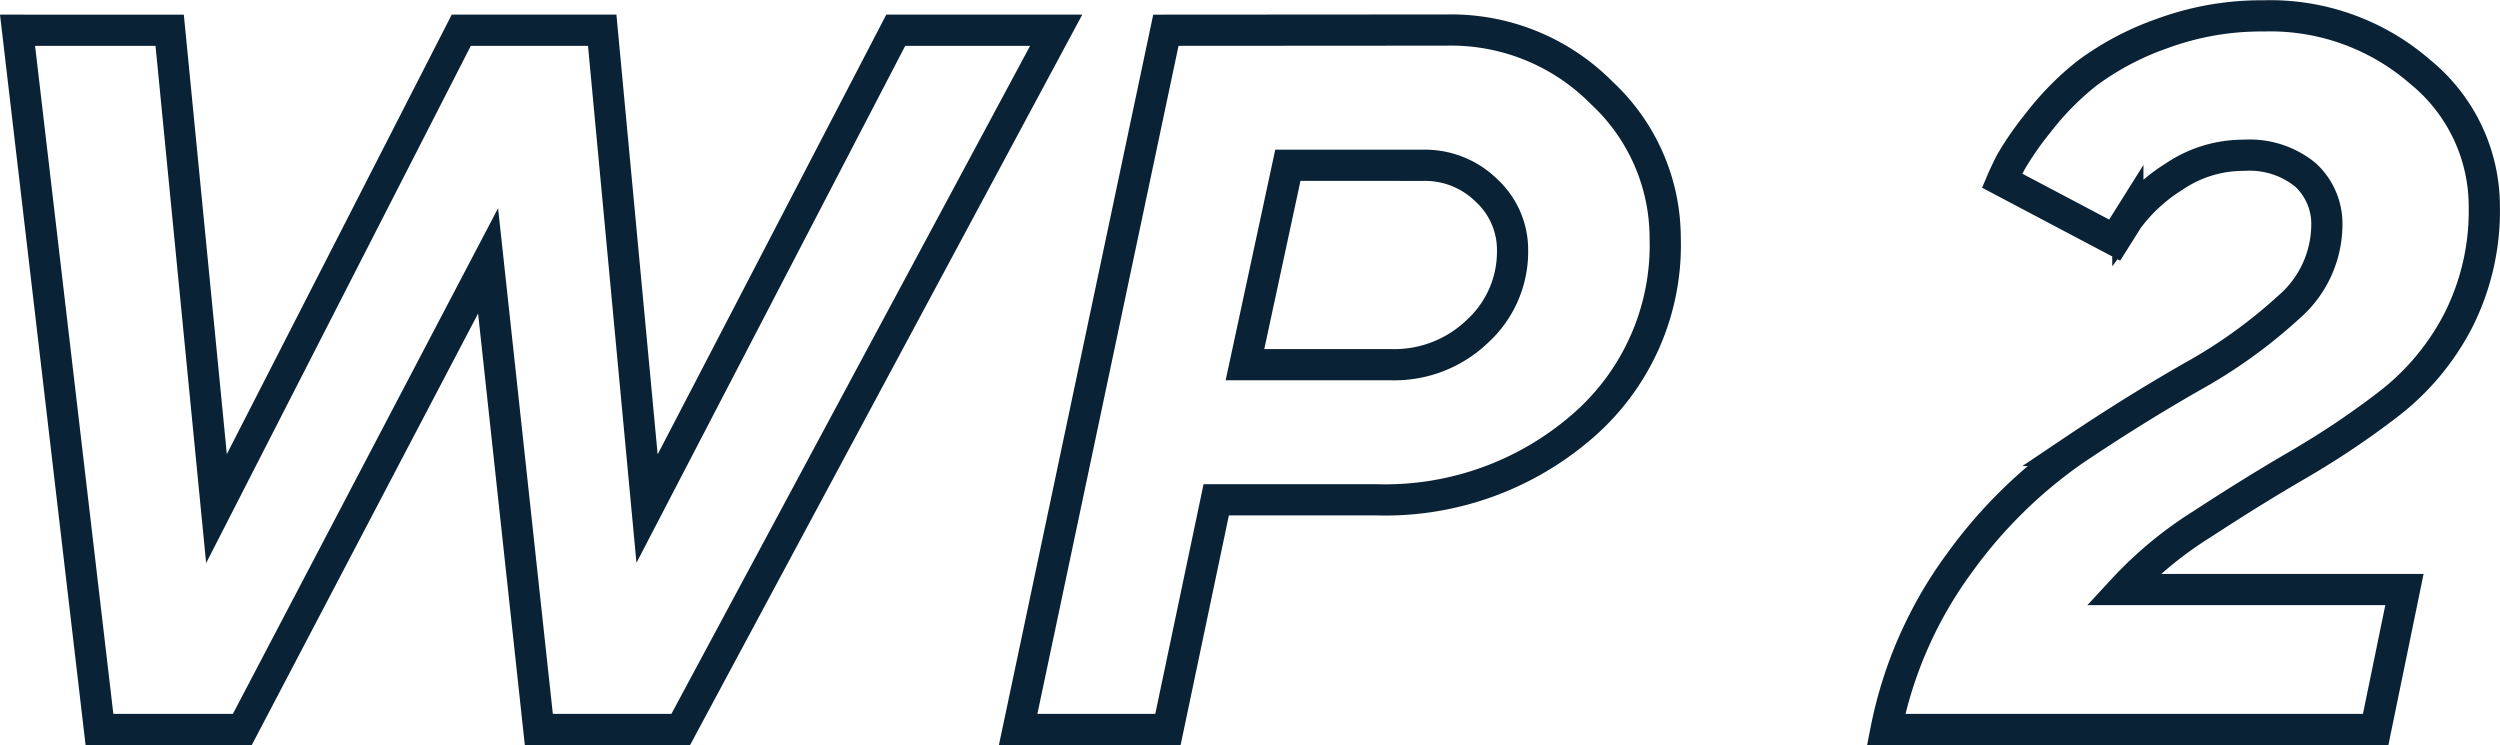 <svg xmlns="http://www.w3.org/2000/svg" width="80.109" height="23.875" viewBox="0 0 80.109 23.875">
  <path id="Path_105" data-name="Path 105" d="M17.828-22.406,9.984-7.078l-1.5-15.328H3.609L6.234,0h4.578l7.875-15.016L20.313,0h4.547L36.891-22.406H31.75L23.781-7.078,22.344-22.406Zm22.578,0L35.672,0h4.8l1.547-7.359h5.141A9.64,9.64,0,0,0,53.734-9.7a7.667,7.667,0,0,0,2.672-6.055,6.354,6.354,0,0,0-2.031-4.641,6.785,6.785,0,0,0-4.969-2.016Zm8.234,4.328a2.808,2.808,0,0,1,2.047.813,2.586,2.586,0,0,1,.828,1.906,3.457,3.457,0,0,1-1.125,2.6,3.84,3.84,0,0,1-2.75,1.07h-4.7l1.375-6.391ZM79.172,0l.922-4.484H71.078a12.392,12.392,0,0,1,2.539-2.1Q75.234-7.641,76.7-8.492a27,27,0,0,0,2.867-1.922,8.033,8.033,0,0,0,2.242-2.672,7.777,7.777,0,0,0,.844-3.68,5.556,5.556,0,0,0-2.047-4.3,7.315,7.315,0,0,0-5.016-1.8,9.179,9.179,0,0,0-3.273.57,9.067,9.067,0,0,0-2.383,1.258,9.016,9.016,0,0,0-1.578,1.6,9.911,9.911,0,0,0-.883,1.273q-.18.359-.273.578l3.609,1.906.422-.672a5.36,5.36,0,0,1,1.477-1.359,3.938,3.938,0,0,1,2.242-.687,2.827,2.827,0,0,1,1.969.625,2.131,2.131,0,0,1,.688,1.656,3.511,3.511,0,0,1-1.234,2.6A16.233,16.233,0,0,1,73.281-11.3q-1.859,1.062-3.789,2.359a15.3,15.3,0,0,0-3.648,3.594A13.389,13.389,0,0,0,63.484,0Z" transform="translate(-3.047 23.375)" fill="none" stroke="#0a2235" stroke-width="1"/>
</svg>
